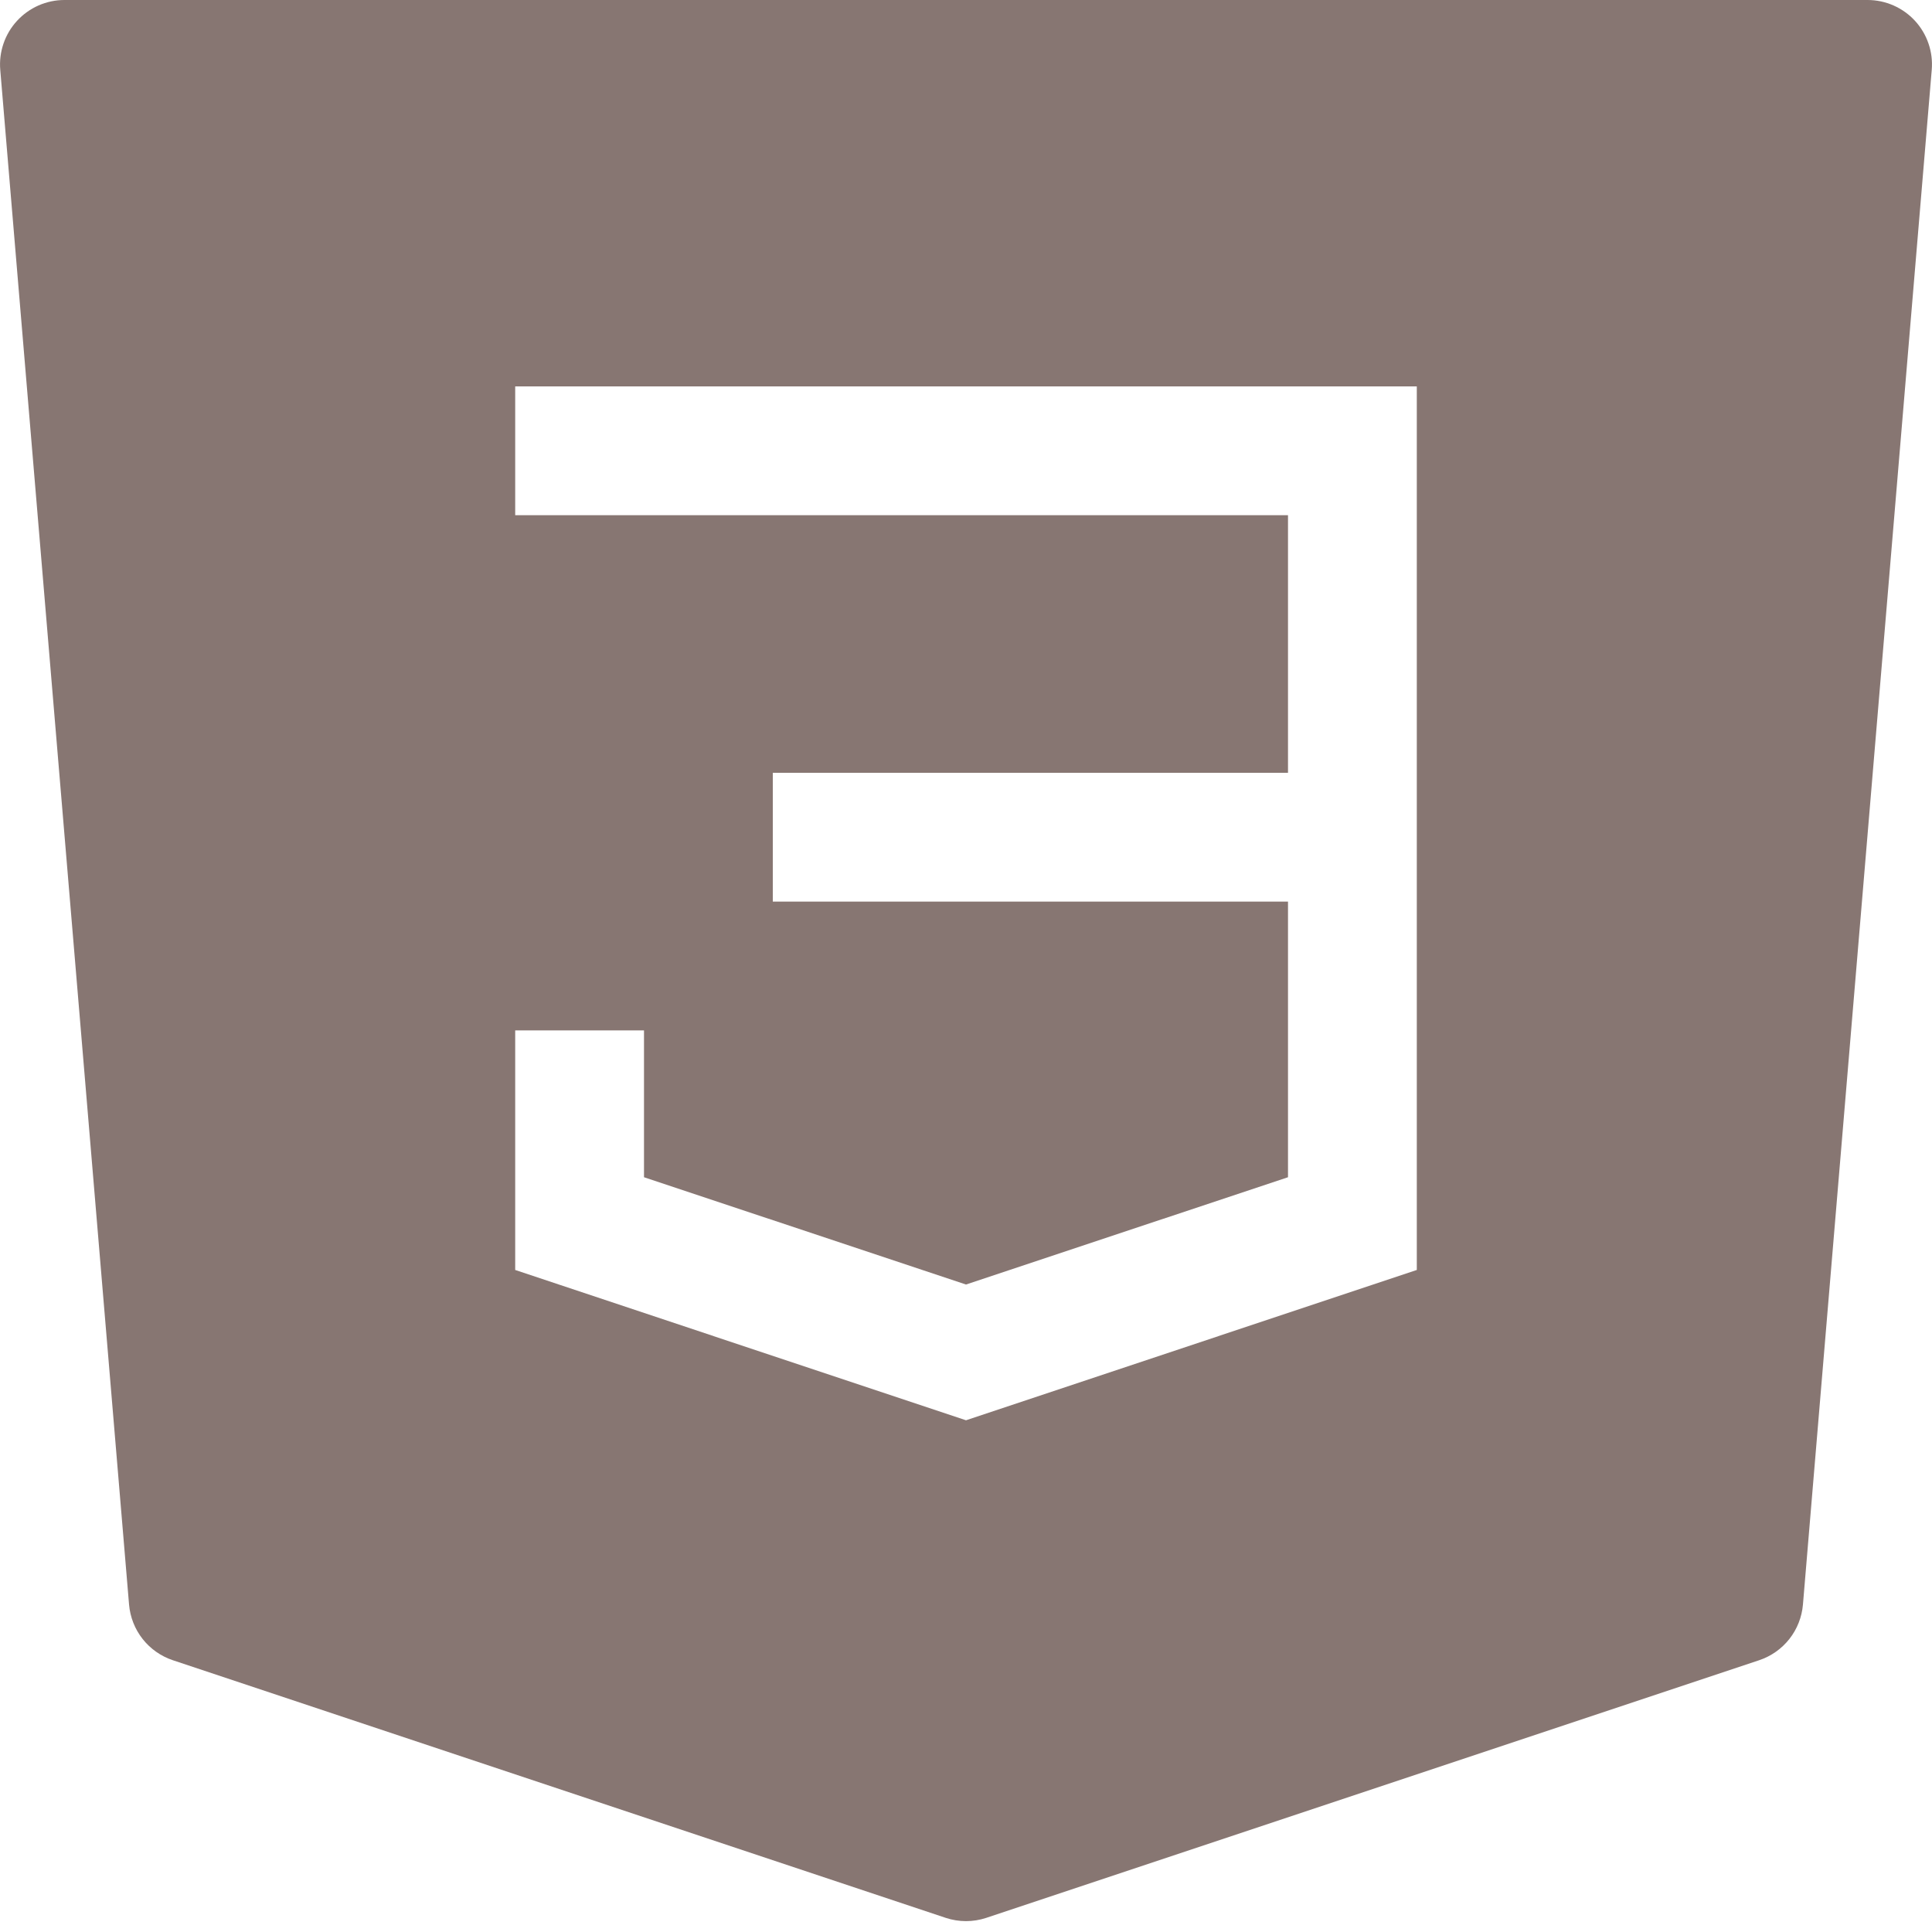 <svg width="90" height="90" viewBox="0 0 90 90" fill="none" xmlns="http://www.w3.org/2000/svg">
<g id="teenyicons:css3-solid" clip-path="url(#clip0_384_437)">
<path id="Vector" fill-rule="evenodd" clip-rule="evenodd" d="M0.792 0.972C1.073 0.666 1.414 0.422 1.794 0.254C2.174 0.087 2.585 0 3 0L87 0C87.415 0 87.826 0.087 88.206 0.254C88.586 0.421 88.927 0.665 89.208 0.97C89.489 1.276 89.703 1.637 89.837 2.029C89.972 2.422 90.023 2.838 89.988 3.252L83.988 74.748C83.938 75.332 83.719 75.889 83.356 76.35C82.994 76.81 82.504 77.154 81.948 77.34L45.948 89.34C45.333 89.545 44.667 89.545 44.052 89.34L8.052 77.34C7.496 77.154 7.006 76.81 6.644 76.35C6.281 75.889 6.062 75.332 6.012 74.748L0.012 3.252C-0.023 2.839 0.029 2.423 0.163 2.03C0.297 1.638 0.511 1.277 0.792 0.972ZM66 18H24V24H60V36H36V42H60V54.84L45 59.838L30 54.84V48H24V59.16L45 66.162L66 59.16V18Z" fill="#877672"/>
</g>
<defs>
<clipPath id="clip0_384_437">
<rect width="90" height="90" fill="white"/>
</clipPath>
</defs>
</svg>

